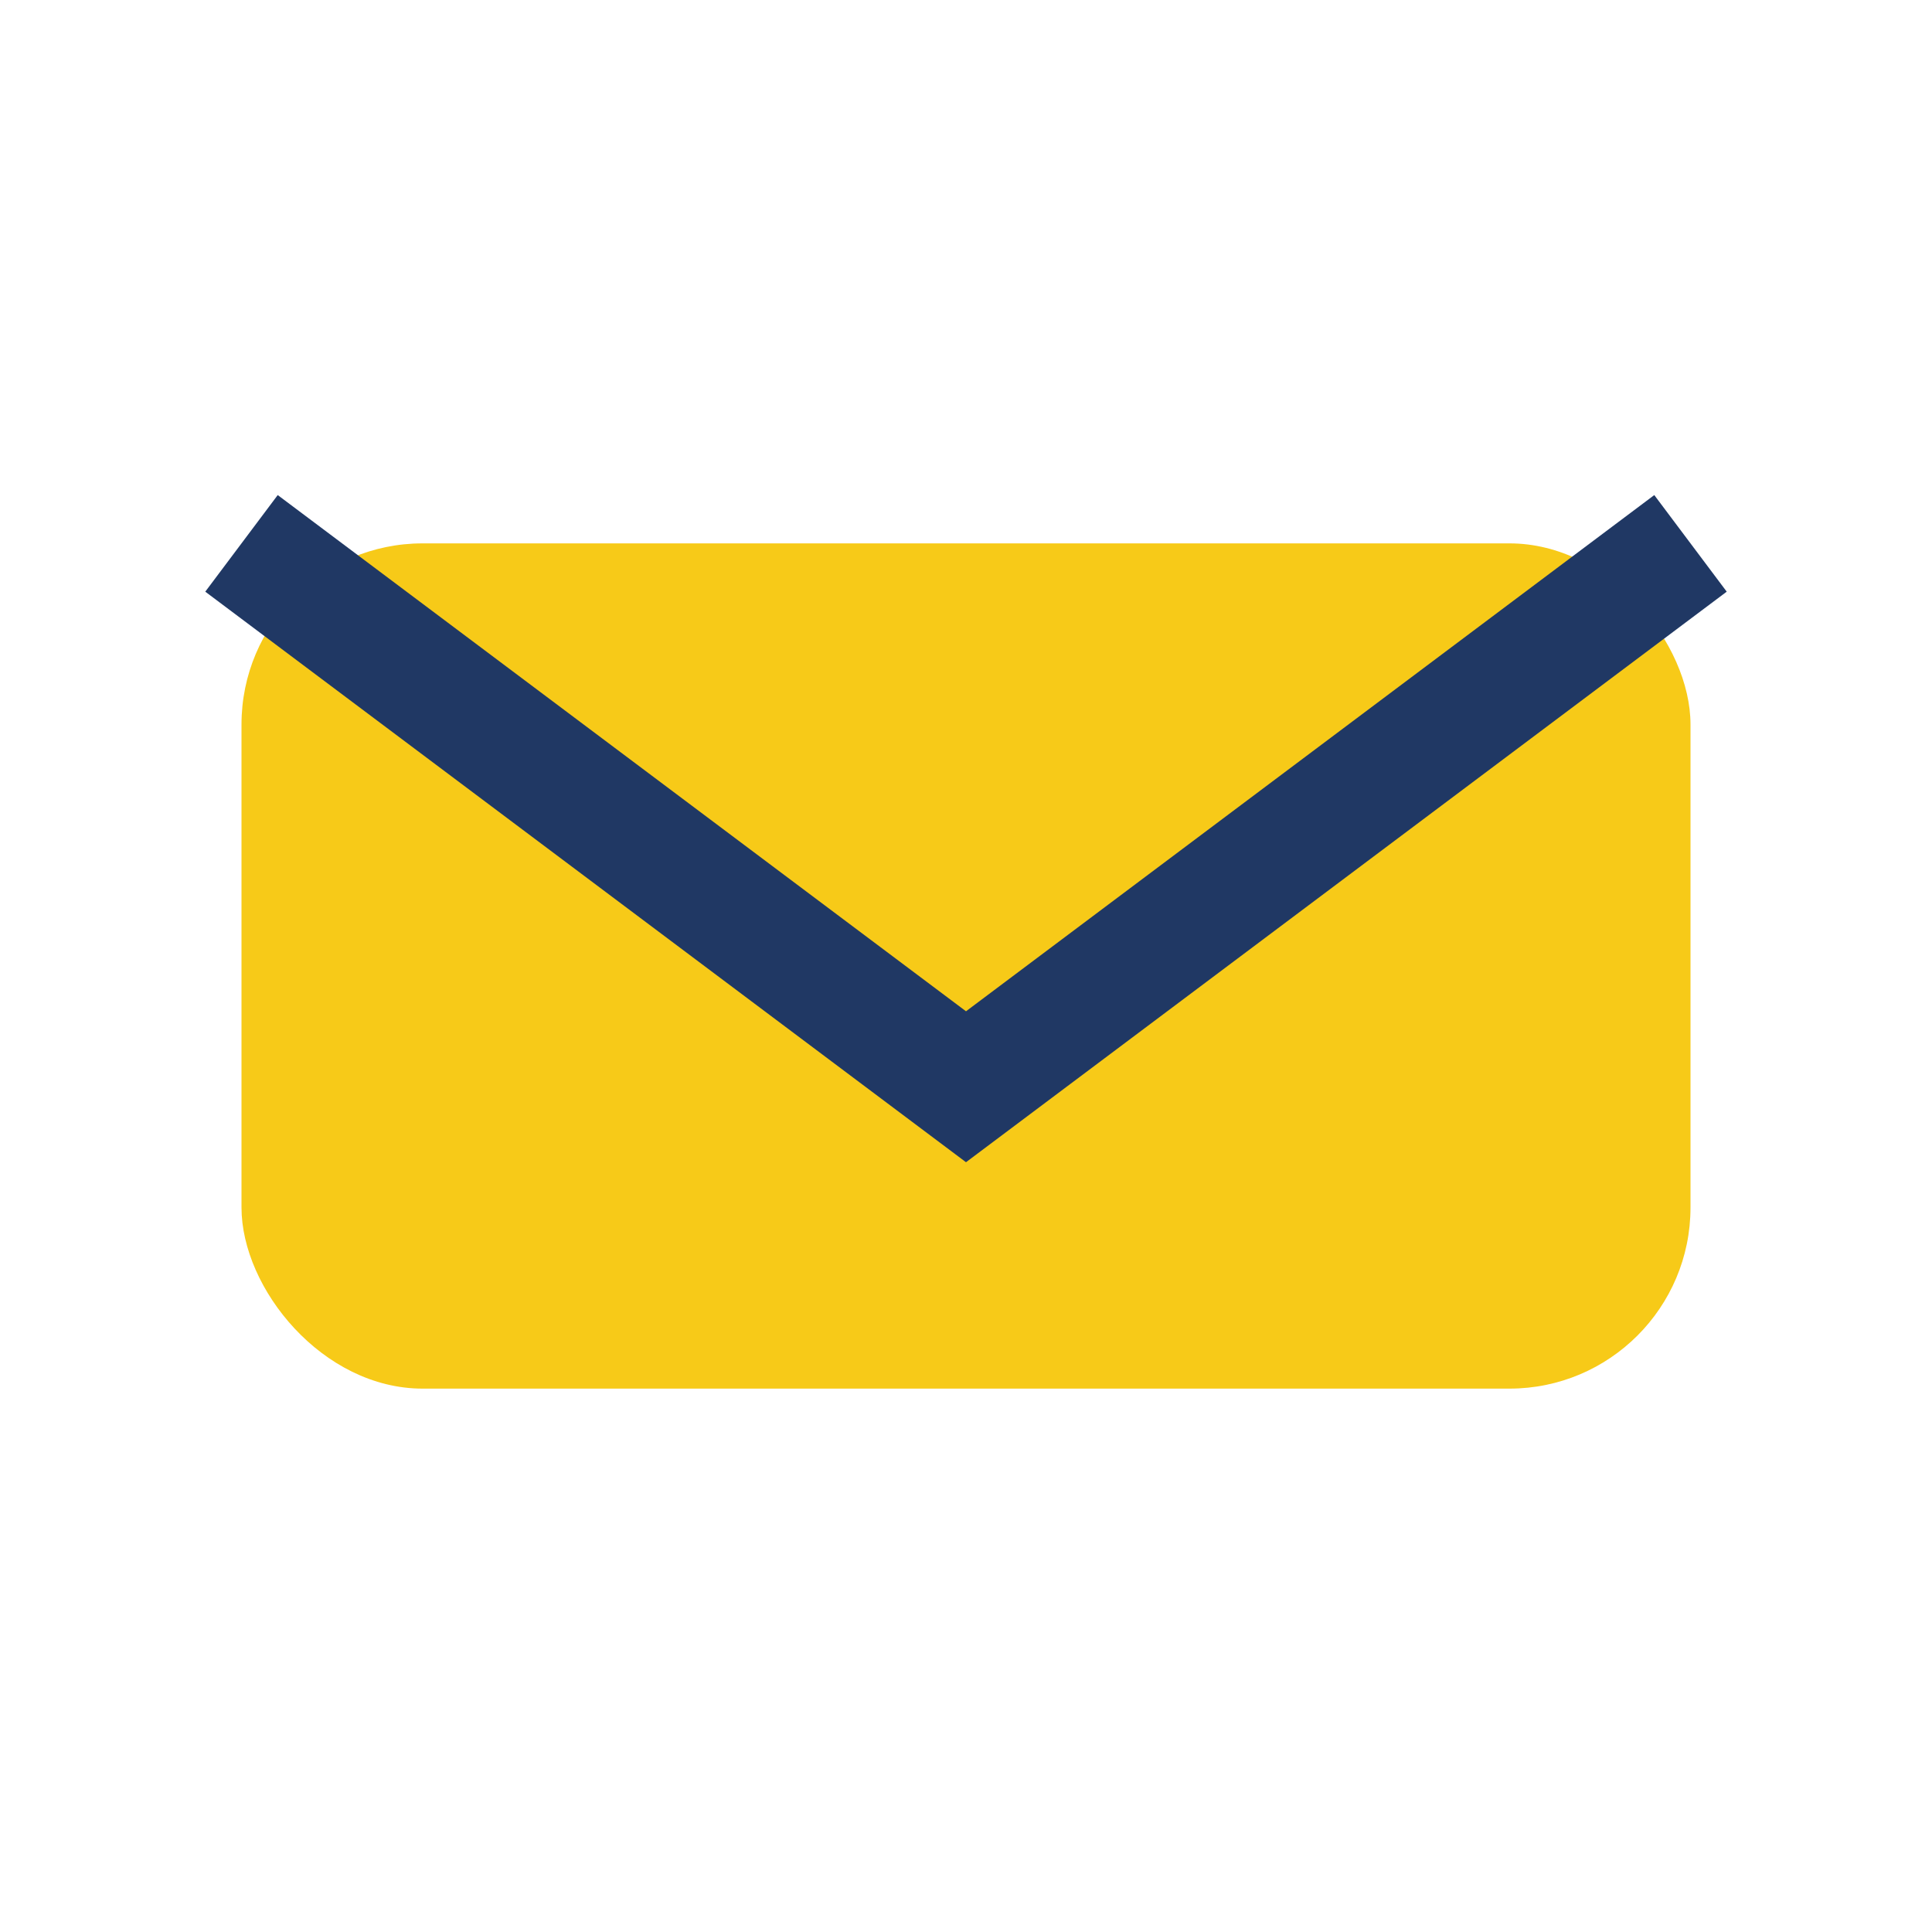 <?xml version="1.0" encoding="UTF-8"?>
<svg xmlns="http://www.w3.org/2000/svg" width="32" height="32" viewBox="0 0 32 32"><rect x="4" y="9" width="24" height="14" rx="3" fill="#F7CA18"/><path d="M4 9l12 9 12-9" stroke="#203864" stroke-width="2" fill="none"/></svg>